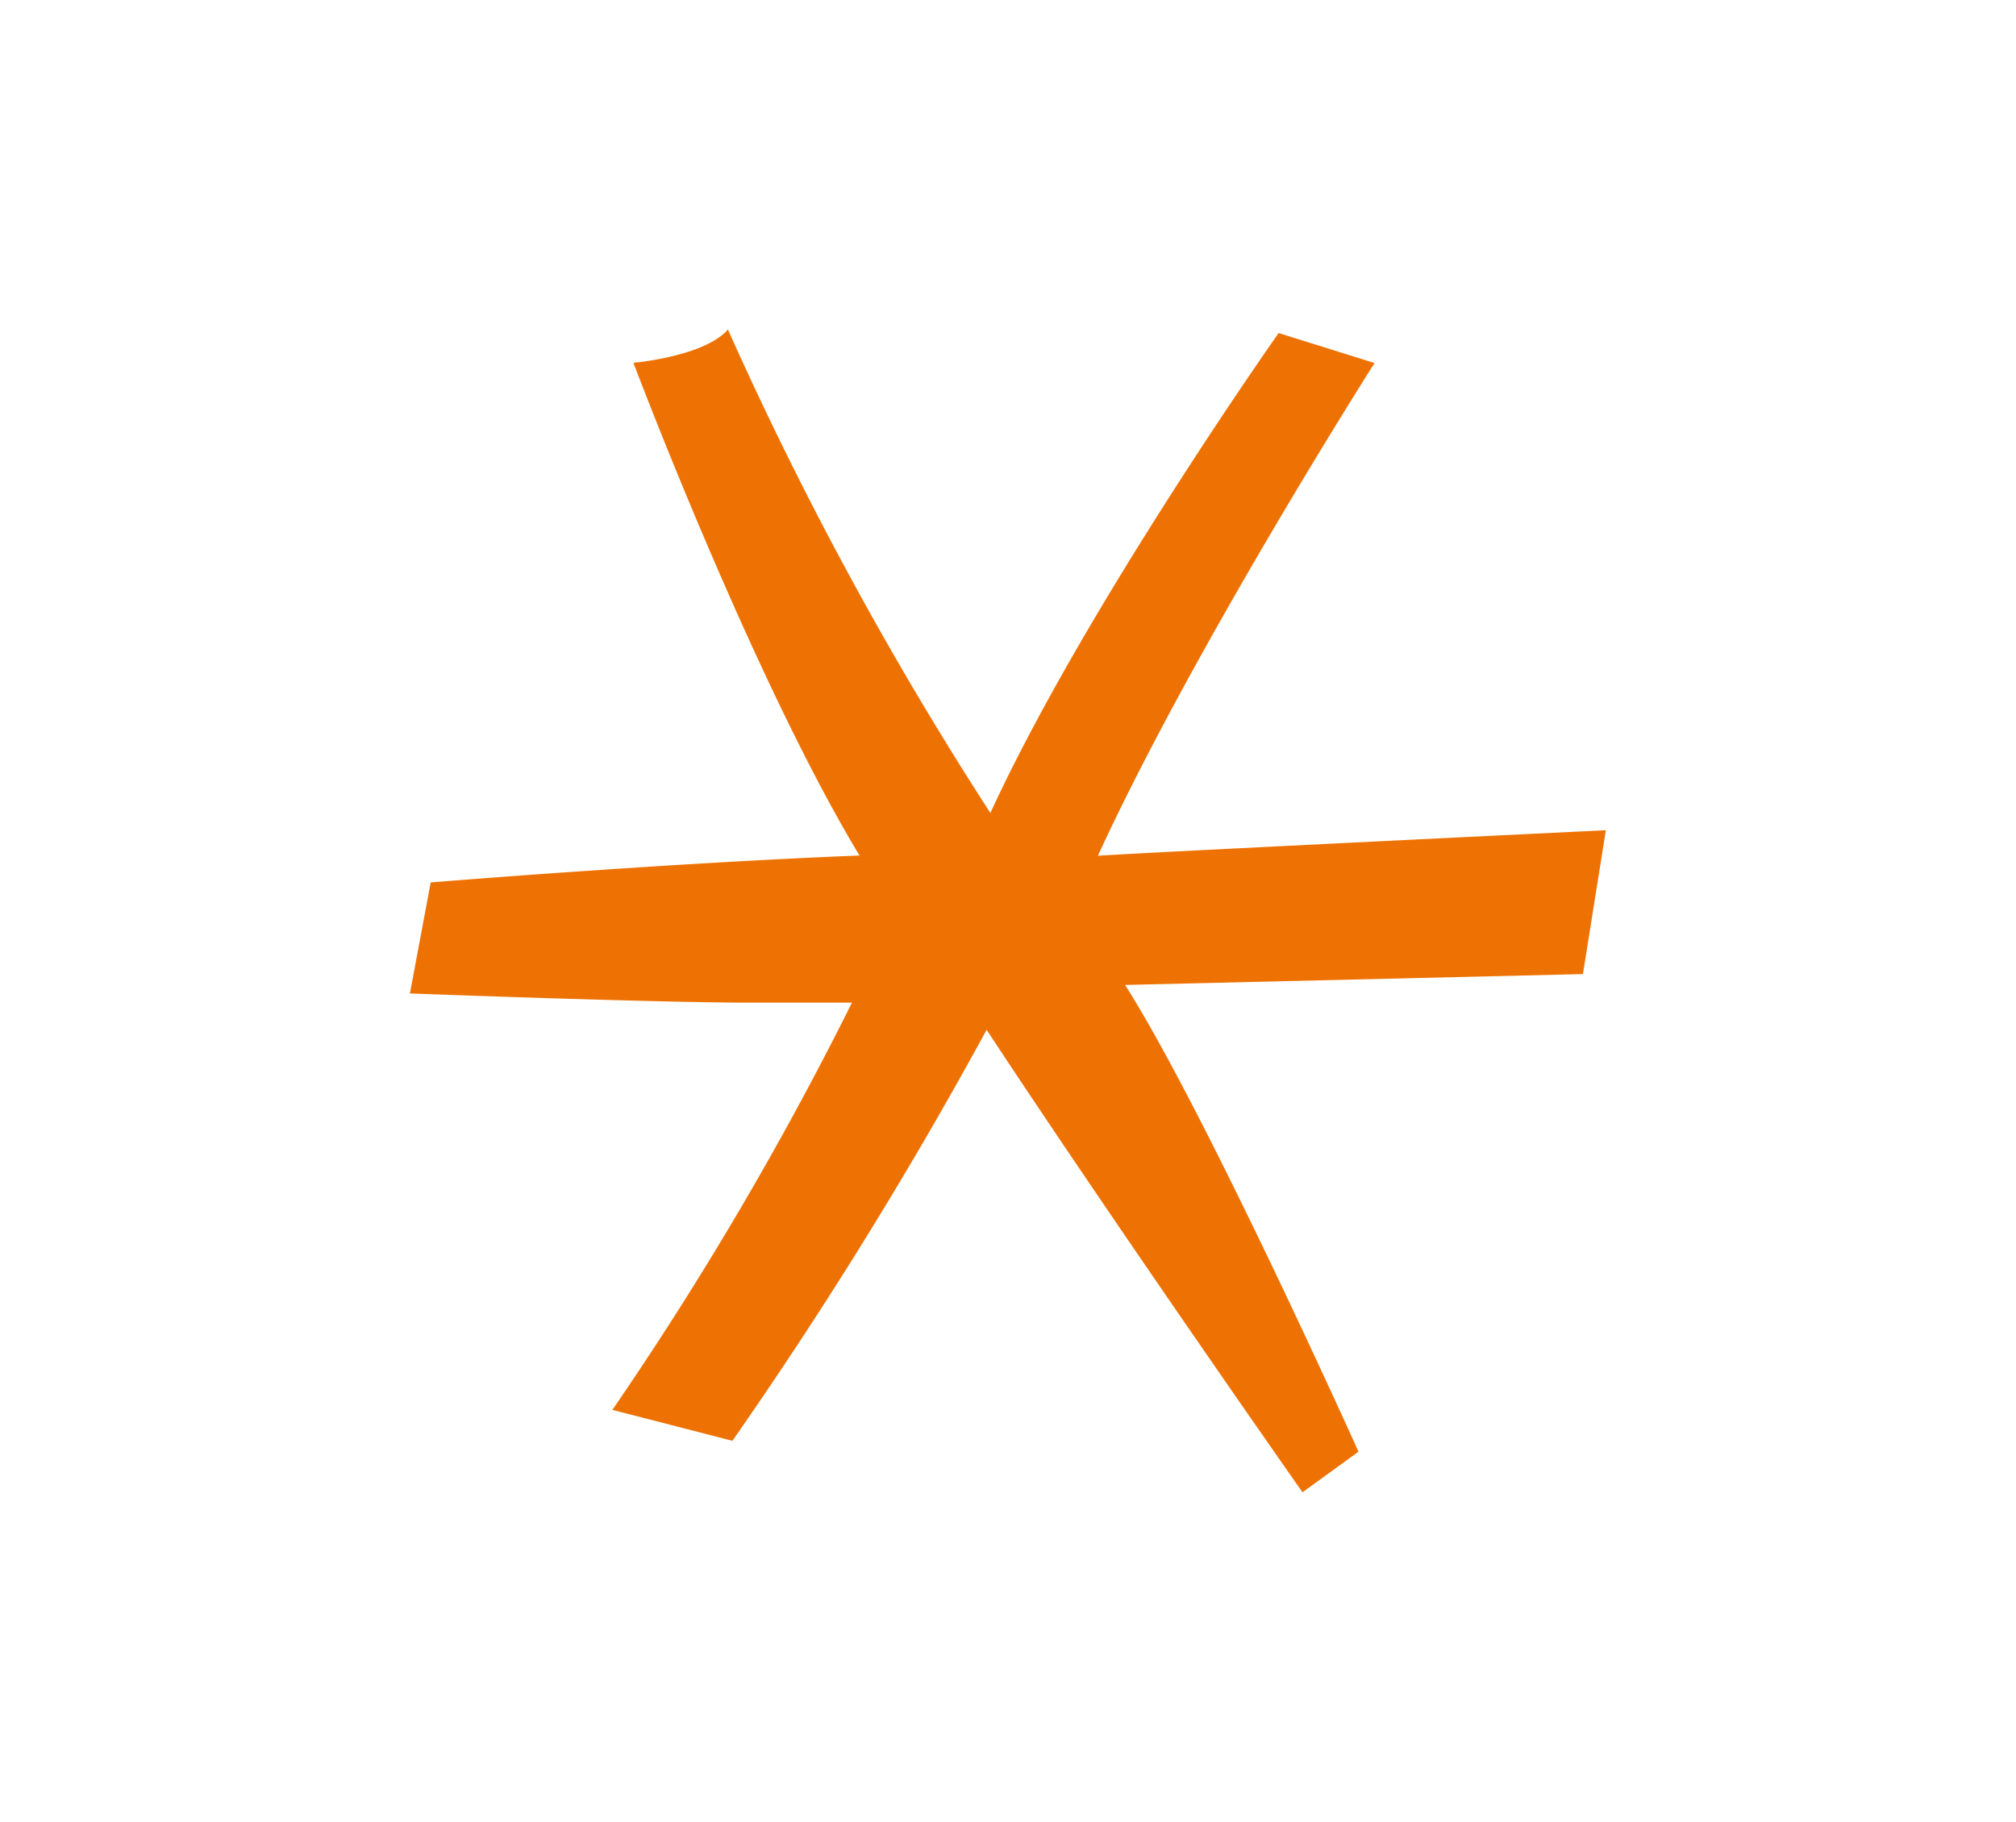 <svg xmlns="http://www.w3.org/2000/svg" viewBox="0 0 85.33 77.13"><title>Zeichenfläche 4</title><g id="Schriftzug"><path id="_Zusammengesetzter_Pfad_" data-name="&lt;Zusammengesetzter Pfad&gt;" d="M36.06,42.45H31.83c-4.11,0-14.48-.39-14.48-.39l.88-4.7s9.85-.81,18.15-1.14c-4.55-7.54-9.57-20.86-9.57-20.86s3-.26,4-1.41A151.05,151.05,0,0,0,41.92,34.42c3.94-8.6,12.2-20.32,12.2-20.32l4.06,1.27s-7.64,12-11.71,20.86c2.44-.16,21.5-1.08,21.5-1.08L67,41.24l-19.38.46C51,47,57.5,61.46,57.5,61.46l-2.37,1.72S47.29,52,41.76,43.6A185.26,185.26,0,0,1,31,61l-5.08-1.31A143.46,143.46,0,0,0,36.06,42.45Z" fill="#ee7203"></path></g></svg>